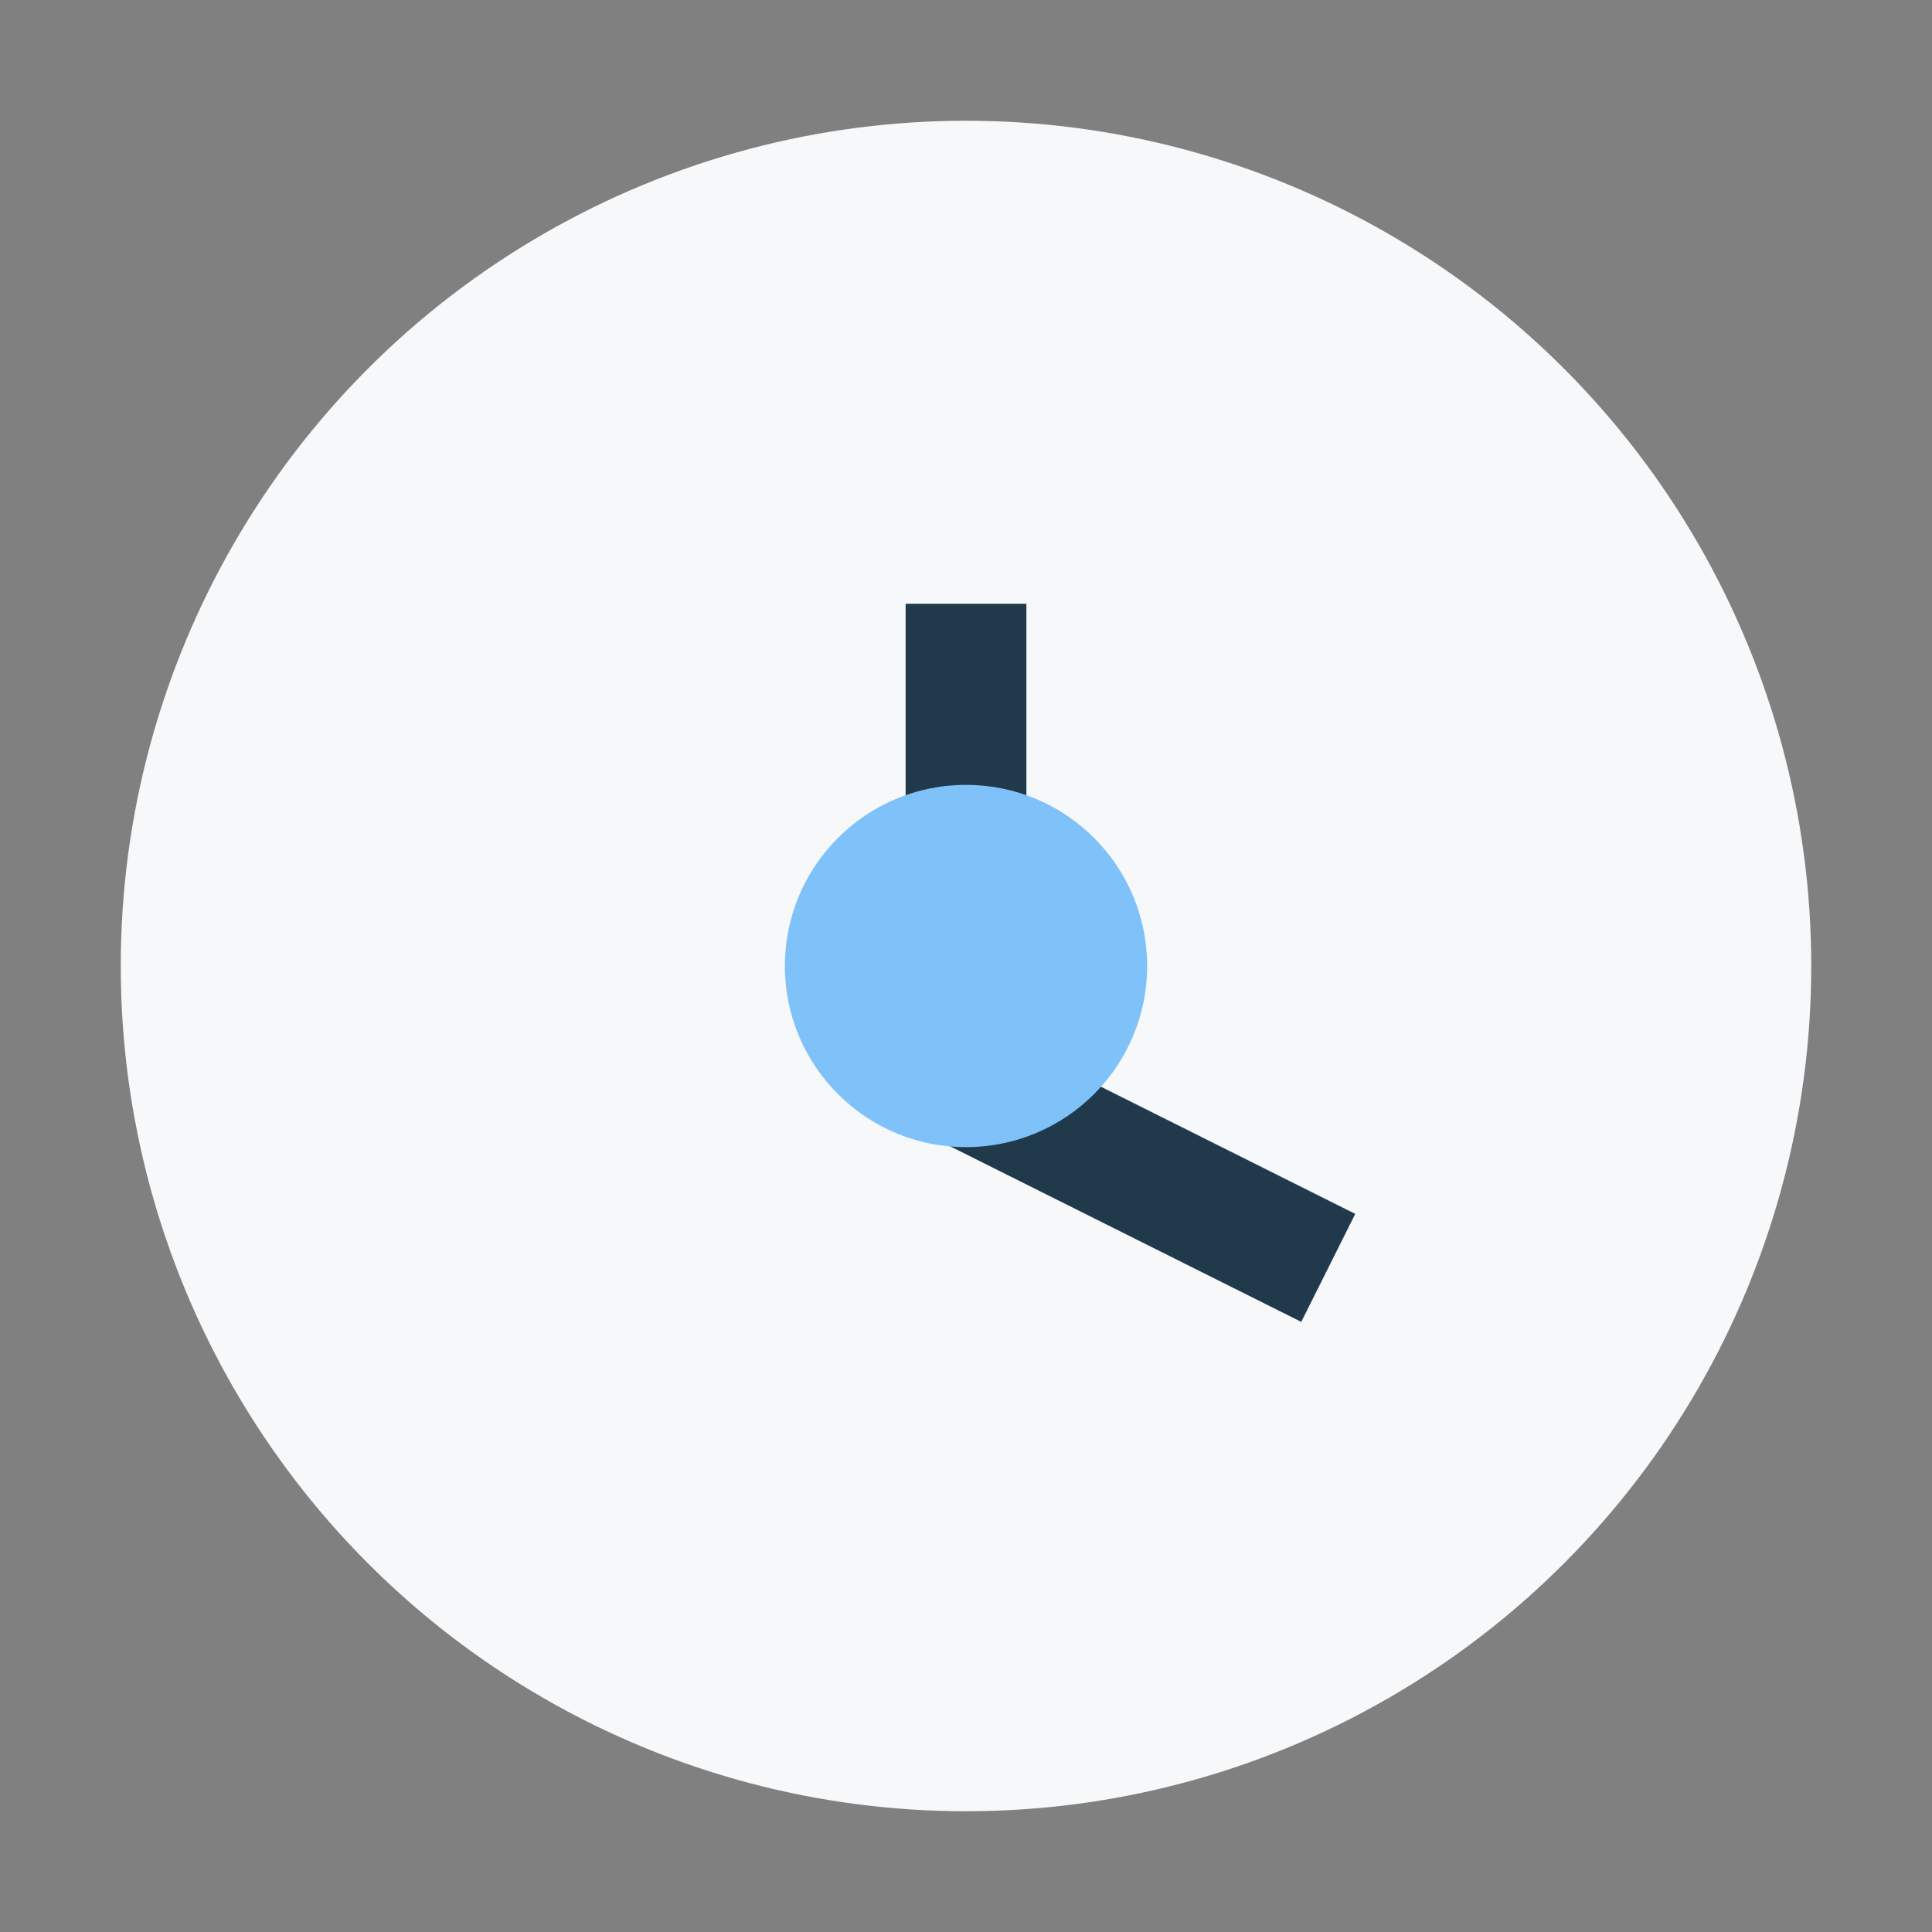 <?xml version="1.0" encoding="UTF-8"?>
<svg xmlns="http://www.w3.org/2000/svg" width="32" height="32" viewBox="0 0 32 32"><rect x="0" y="0" width="32" height="32" fill="#808080" stroke="none"/><circle cx="16" cy="16" r="14" fill="#F6F8FA"/><path d="M16 10v8l6 3" stroke="#203A4C" stroke-width="2" fill="none"/><circle cx="16" cy="16" r="3" fill="#7FC1F9"/></svg>